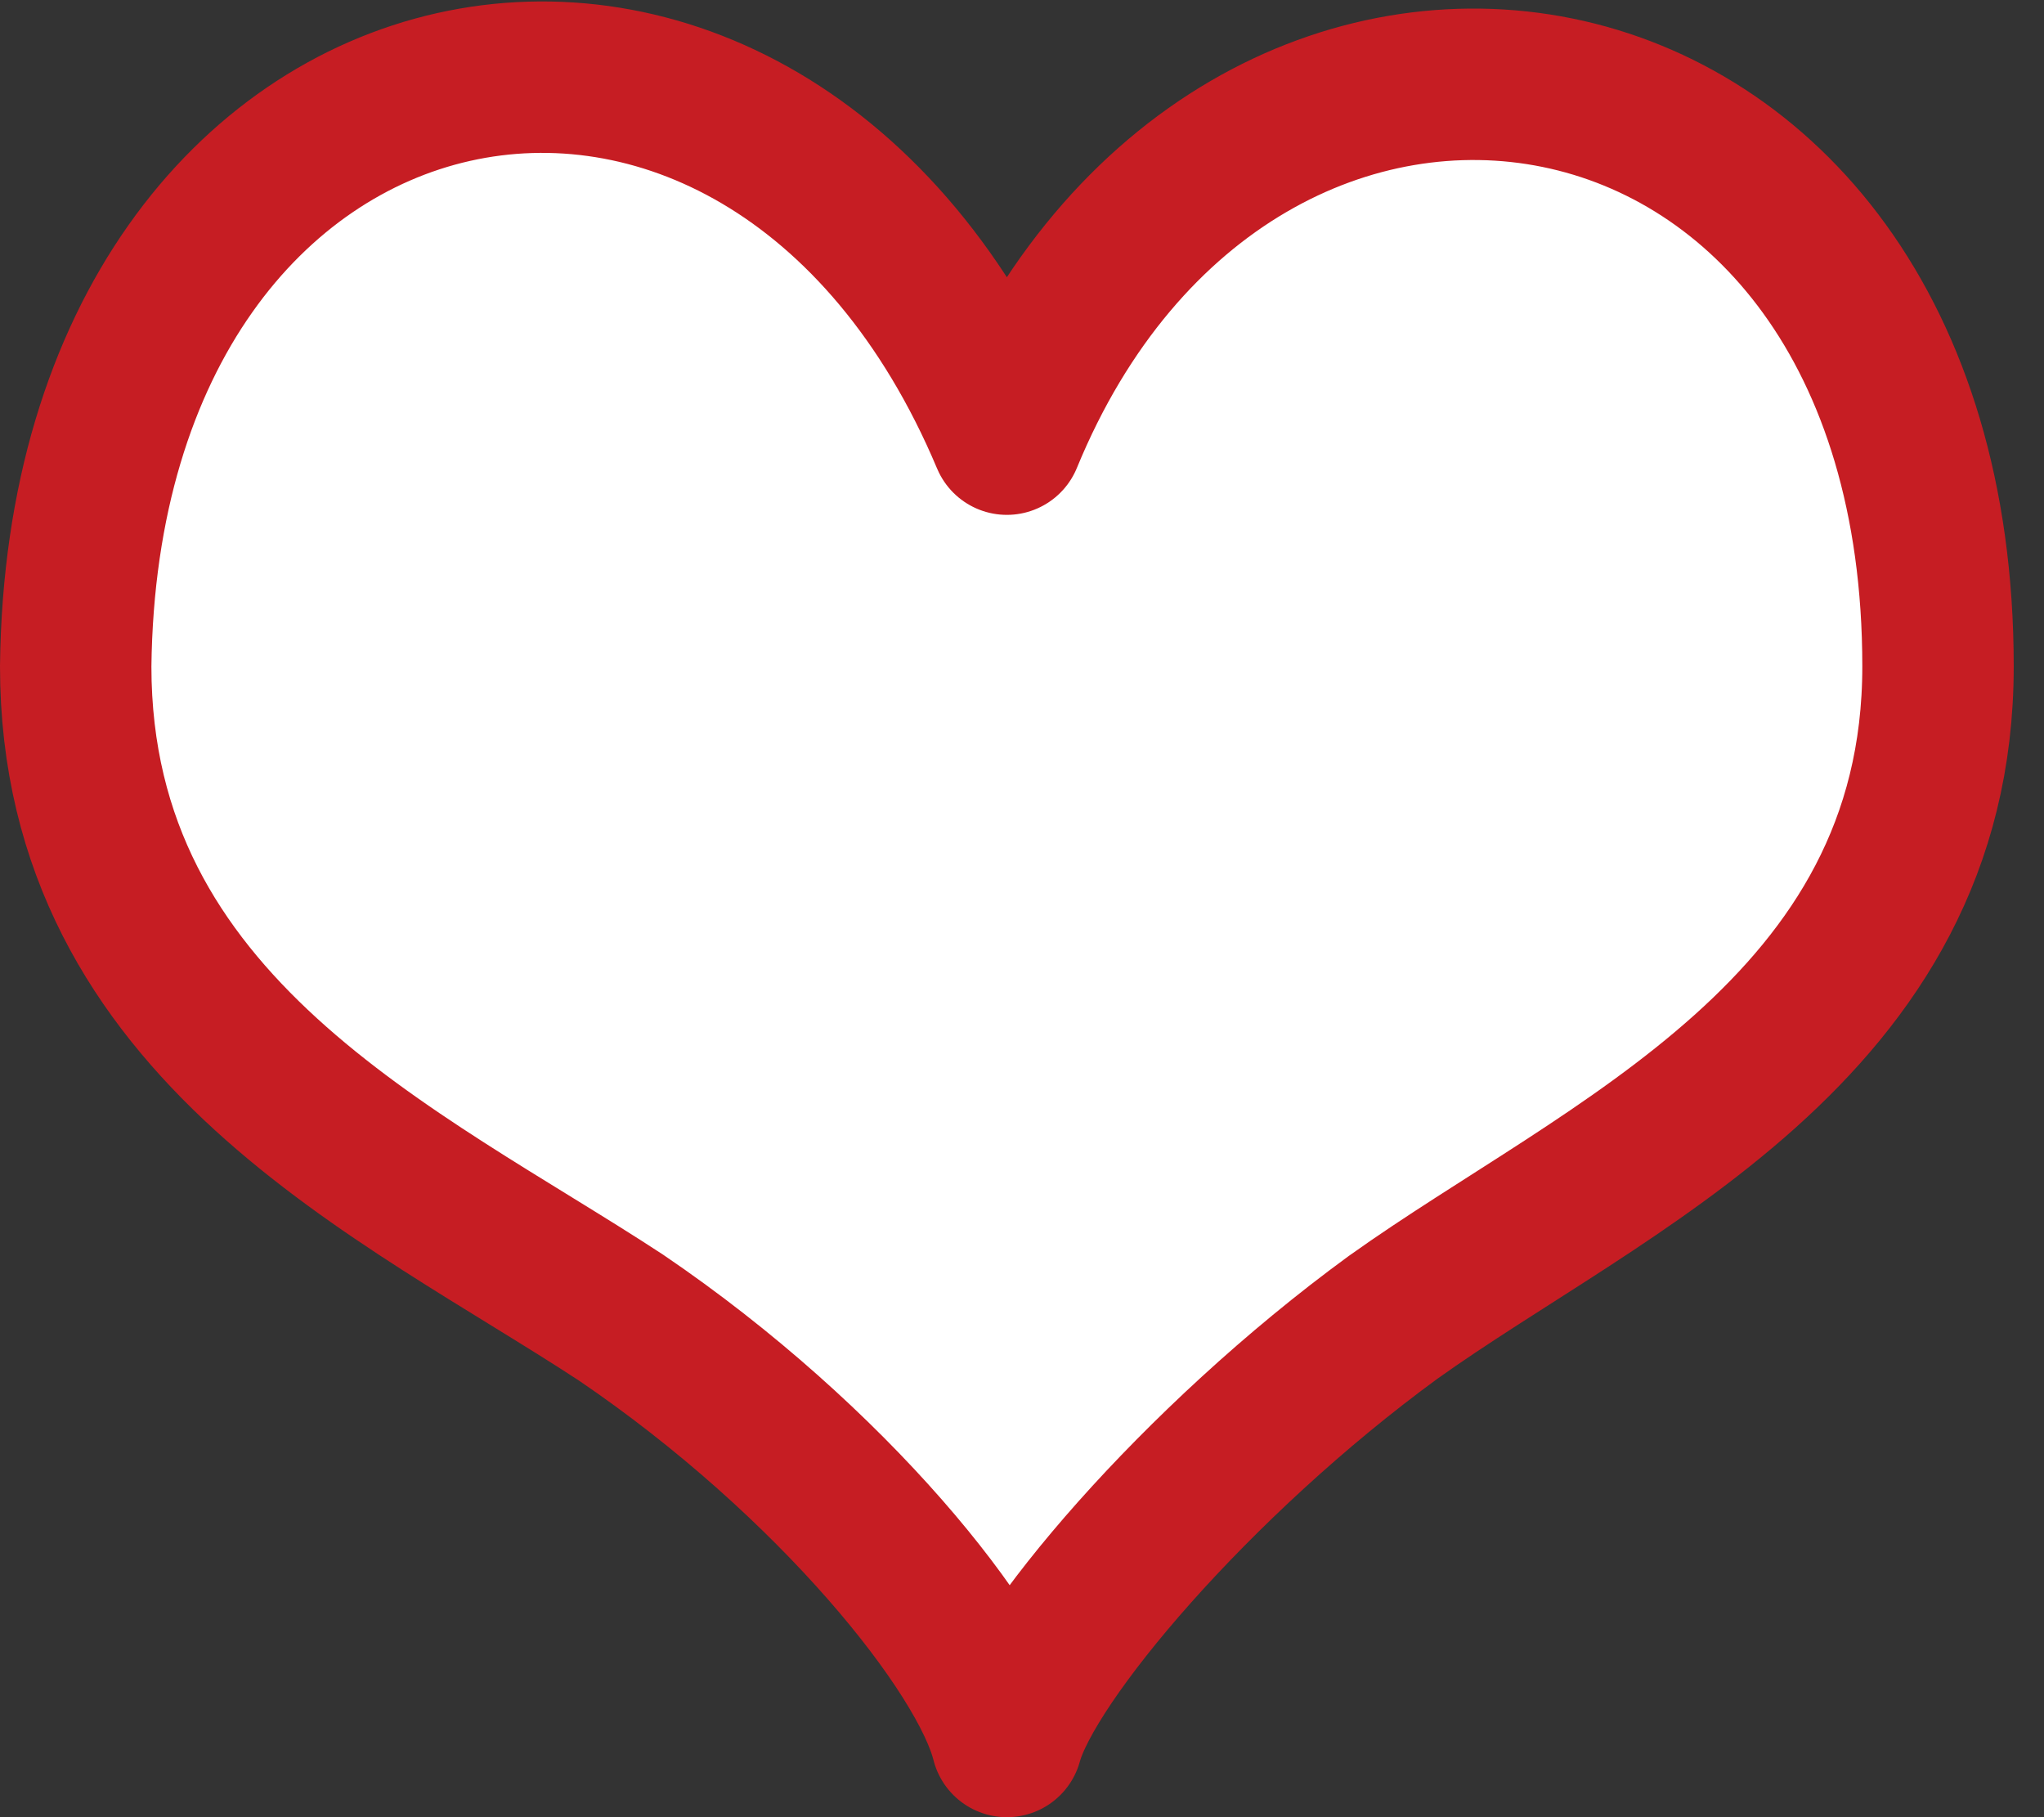 <?xml version="1.0" encoding="utf-8"?>
<!-- Generator: Adobe Illustrator 24.0.0, SVG Export Plug-In . SVG Version: 6.00 Build 0)  -->
<svg version="1.1" id="Layer_1" xmlns="http://www.w3.org/2000/svg" xmlns:xlink="http://www.w3.org/1999/xlink" x="0px" y="0px"
	 width="27px" height="24px" viewBox="0 0 27 24" style="enable-background:new 0 0 27 24;" xml:space="preserve">
<rect x="0" y="0" width="27" height="24" fill="#333333" stroke="none"/>
<style type="text/css">
	.st0{fill:#FFFFFF;}
	.st1{fill:none;stroke:#C61D23;stroke-width:2;stroke-linejoin:round;}
</style>
<g>
	<path id="Shape_2_copy_2" class="st0" d="M13.3,5.8C10.1-1.8,1.1,0,1,8.9c0,4.8,4.3,6.7,7.2,8.6c2.8,1.9,4.8,4.4,5.1,5.6
		c0.3-1.1,2.5-3.7,5.1-5.6c2.8-2,7.2-3.8,7.2-8.6C25.6,0,16.3-1.5,13.3,5.8z"/>
</g>
<g>
	<path id="Shape_2_copy_2_1_" class="st1" d="M13.3,5.8C10.1-1.8,1.1,0,1,8.8c0,4.8,4.3,6.7,7.2,8.6c2.8,1.9,4.8,4.4,5.1,5.6
		c0.3-1.1,2.5-3.7,5.1-5.6c2.8-2,7.2-3.8,7.2-8.6C25.6-0.1,16.3-1.5,13.3,5.8z"/>
</g>
</svg>
